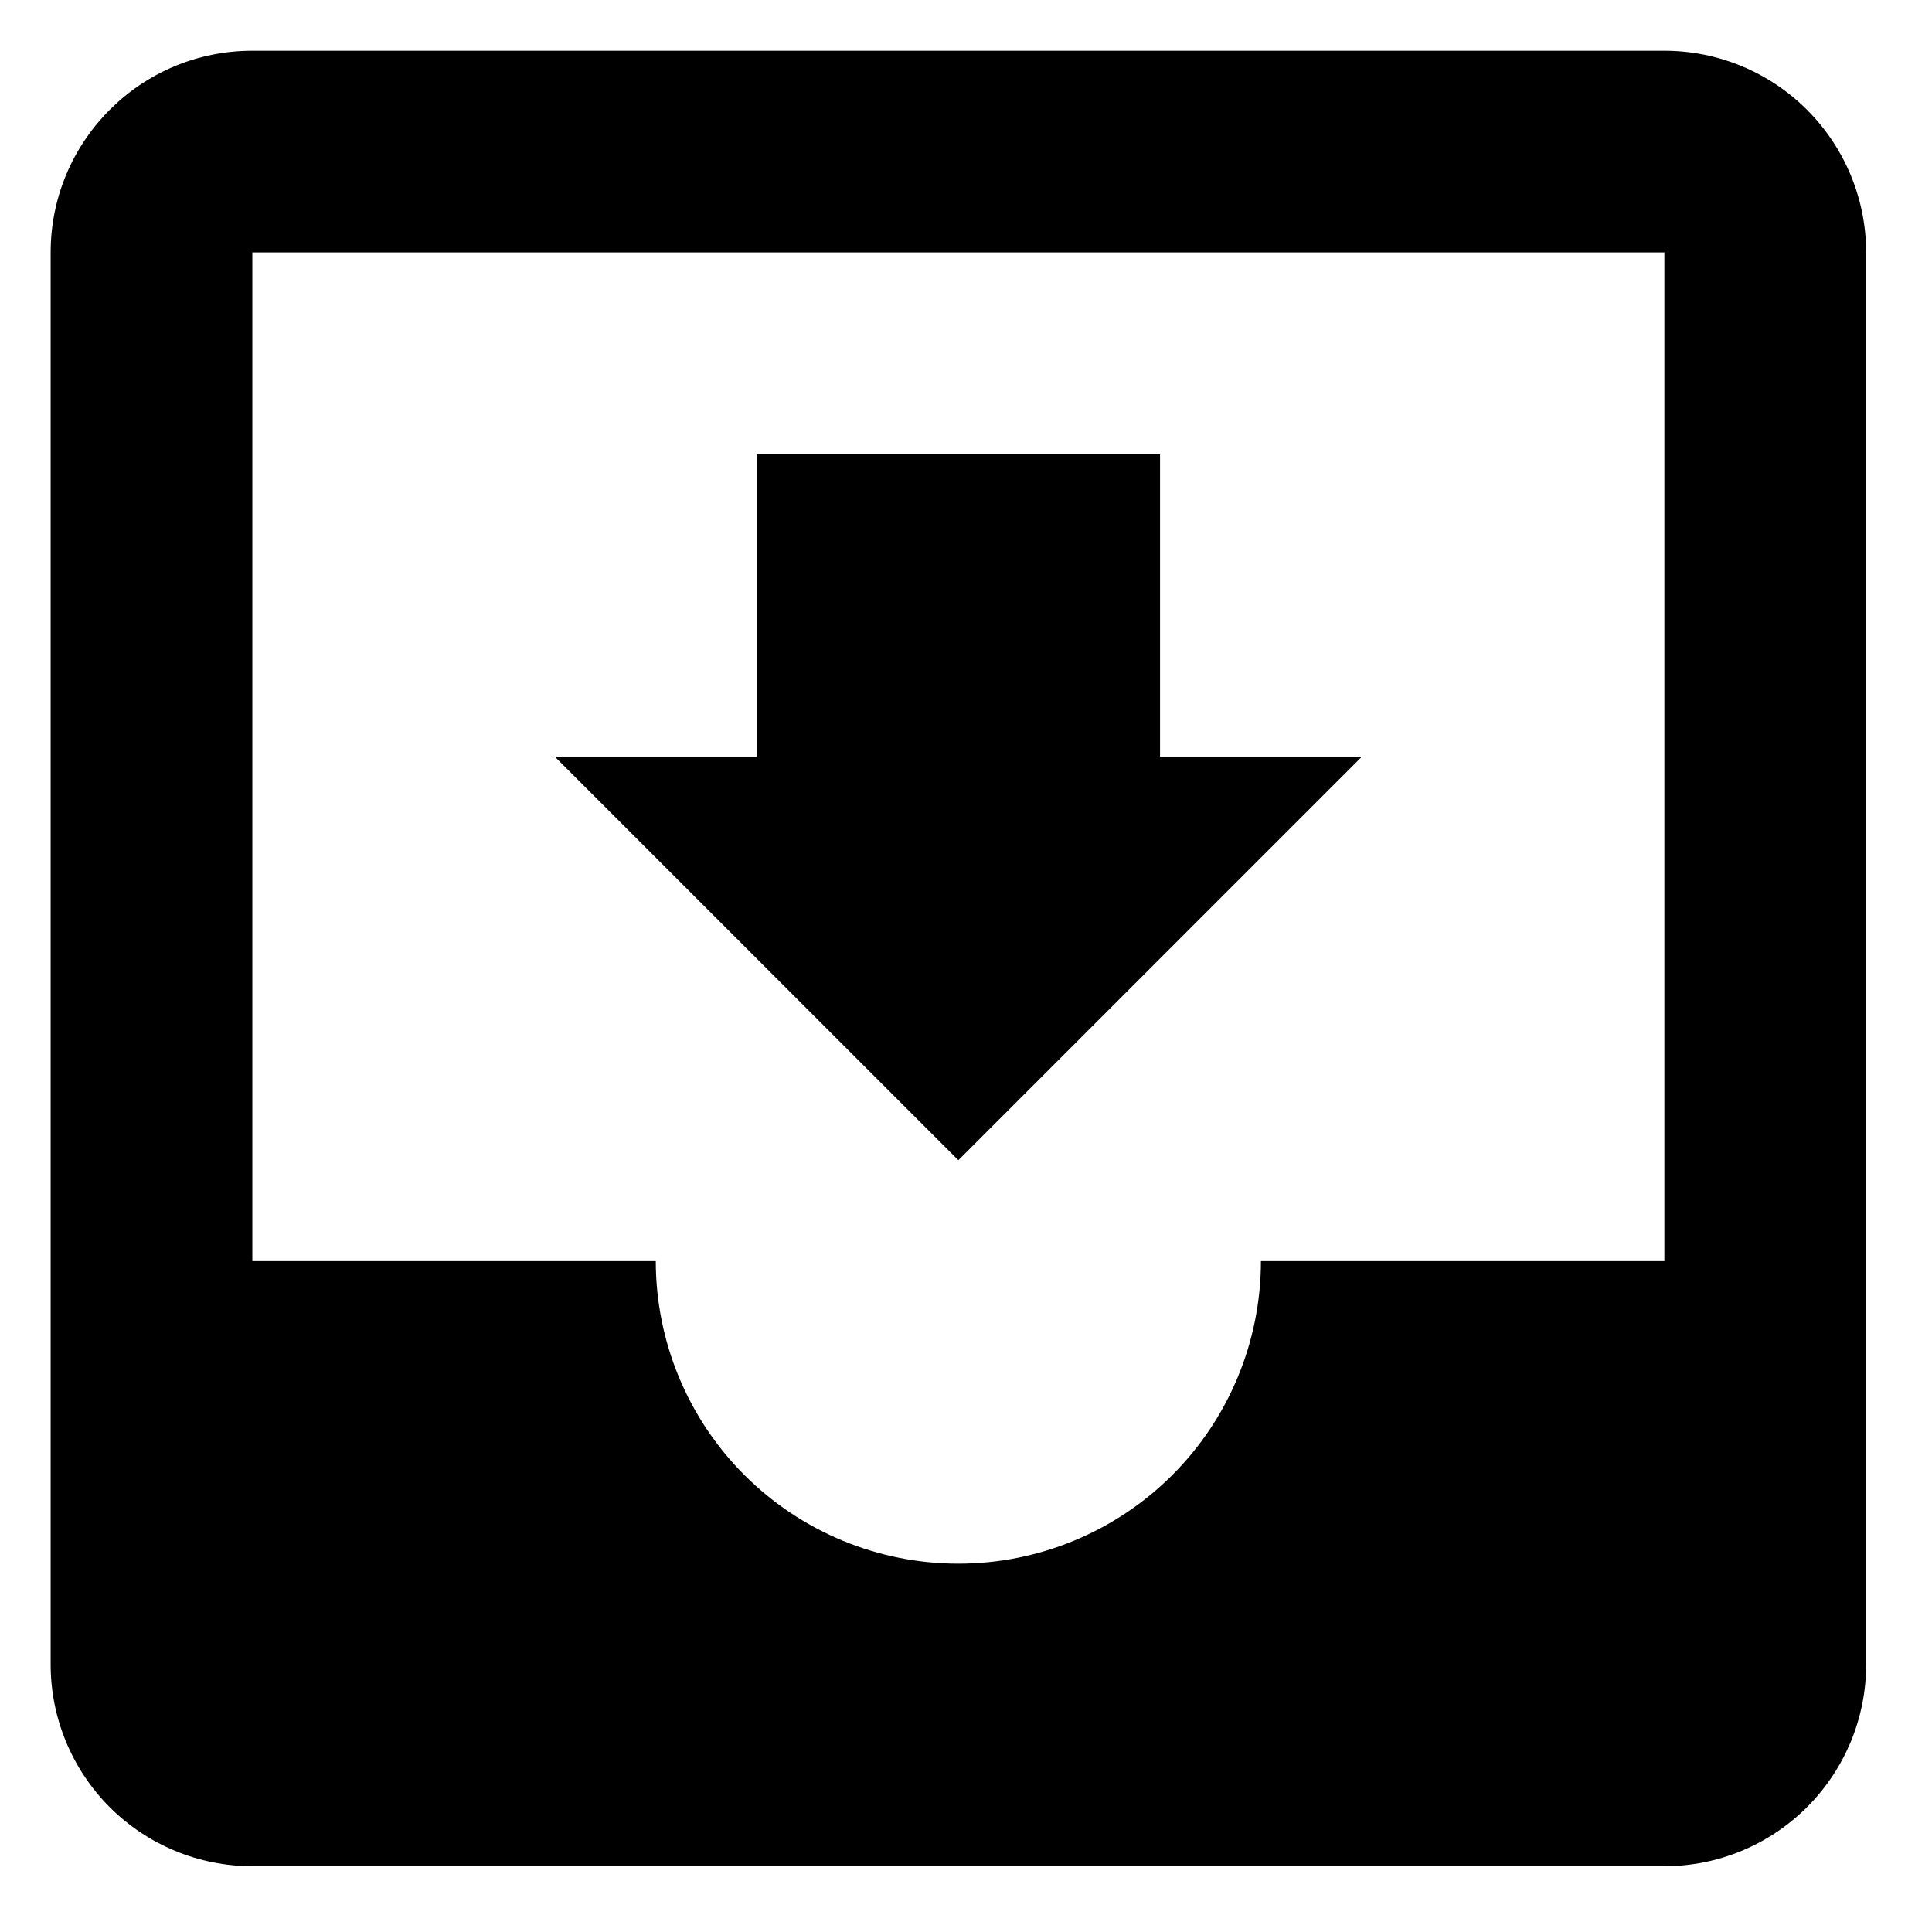 <svg width="23" height="23" viewBox="0 0 23 23" fill="none" xmlns="http://www.w3.org/2000/svg">
<path d="M16.212 9.009H13.81V5.407H9.008V9.009H6.606L11.409 13.812L16.212 9.009ZM19.814 15.013H15.011C15.011 15.968 14.632 16.884 13.956 17.56C13.281 18.235 12.364 18.615 11.409 18.615C10.454 18.615 9.537 18.235 8.862 17.56C8.186 16.884 7.807 15.968 7.807 15.013H3.004V3.005H19.814V15.013ZM19.814 0.604H3.004C1.671 0.604 0.603 1.685 0.603 3.005V19.816C0.603 20.453 0.856 21.063 1.306 21.514C1.756 21.964 2.367 22.217 3.004 22.217H19.814C20.451 22.217 21.062 21.964 21.512 21.514C21.963 21.063 22.216 20.453 22.216 19.816V3.005C22.216 2.369 21.963 1.758 21.512 1.307C21.062 0.857 20.451 0.604 19.814 0.604Z" fill="black"/>
</svg>
